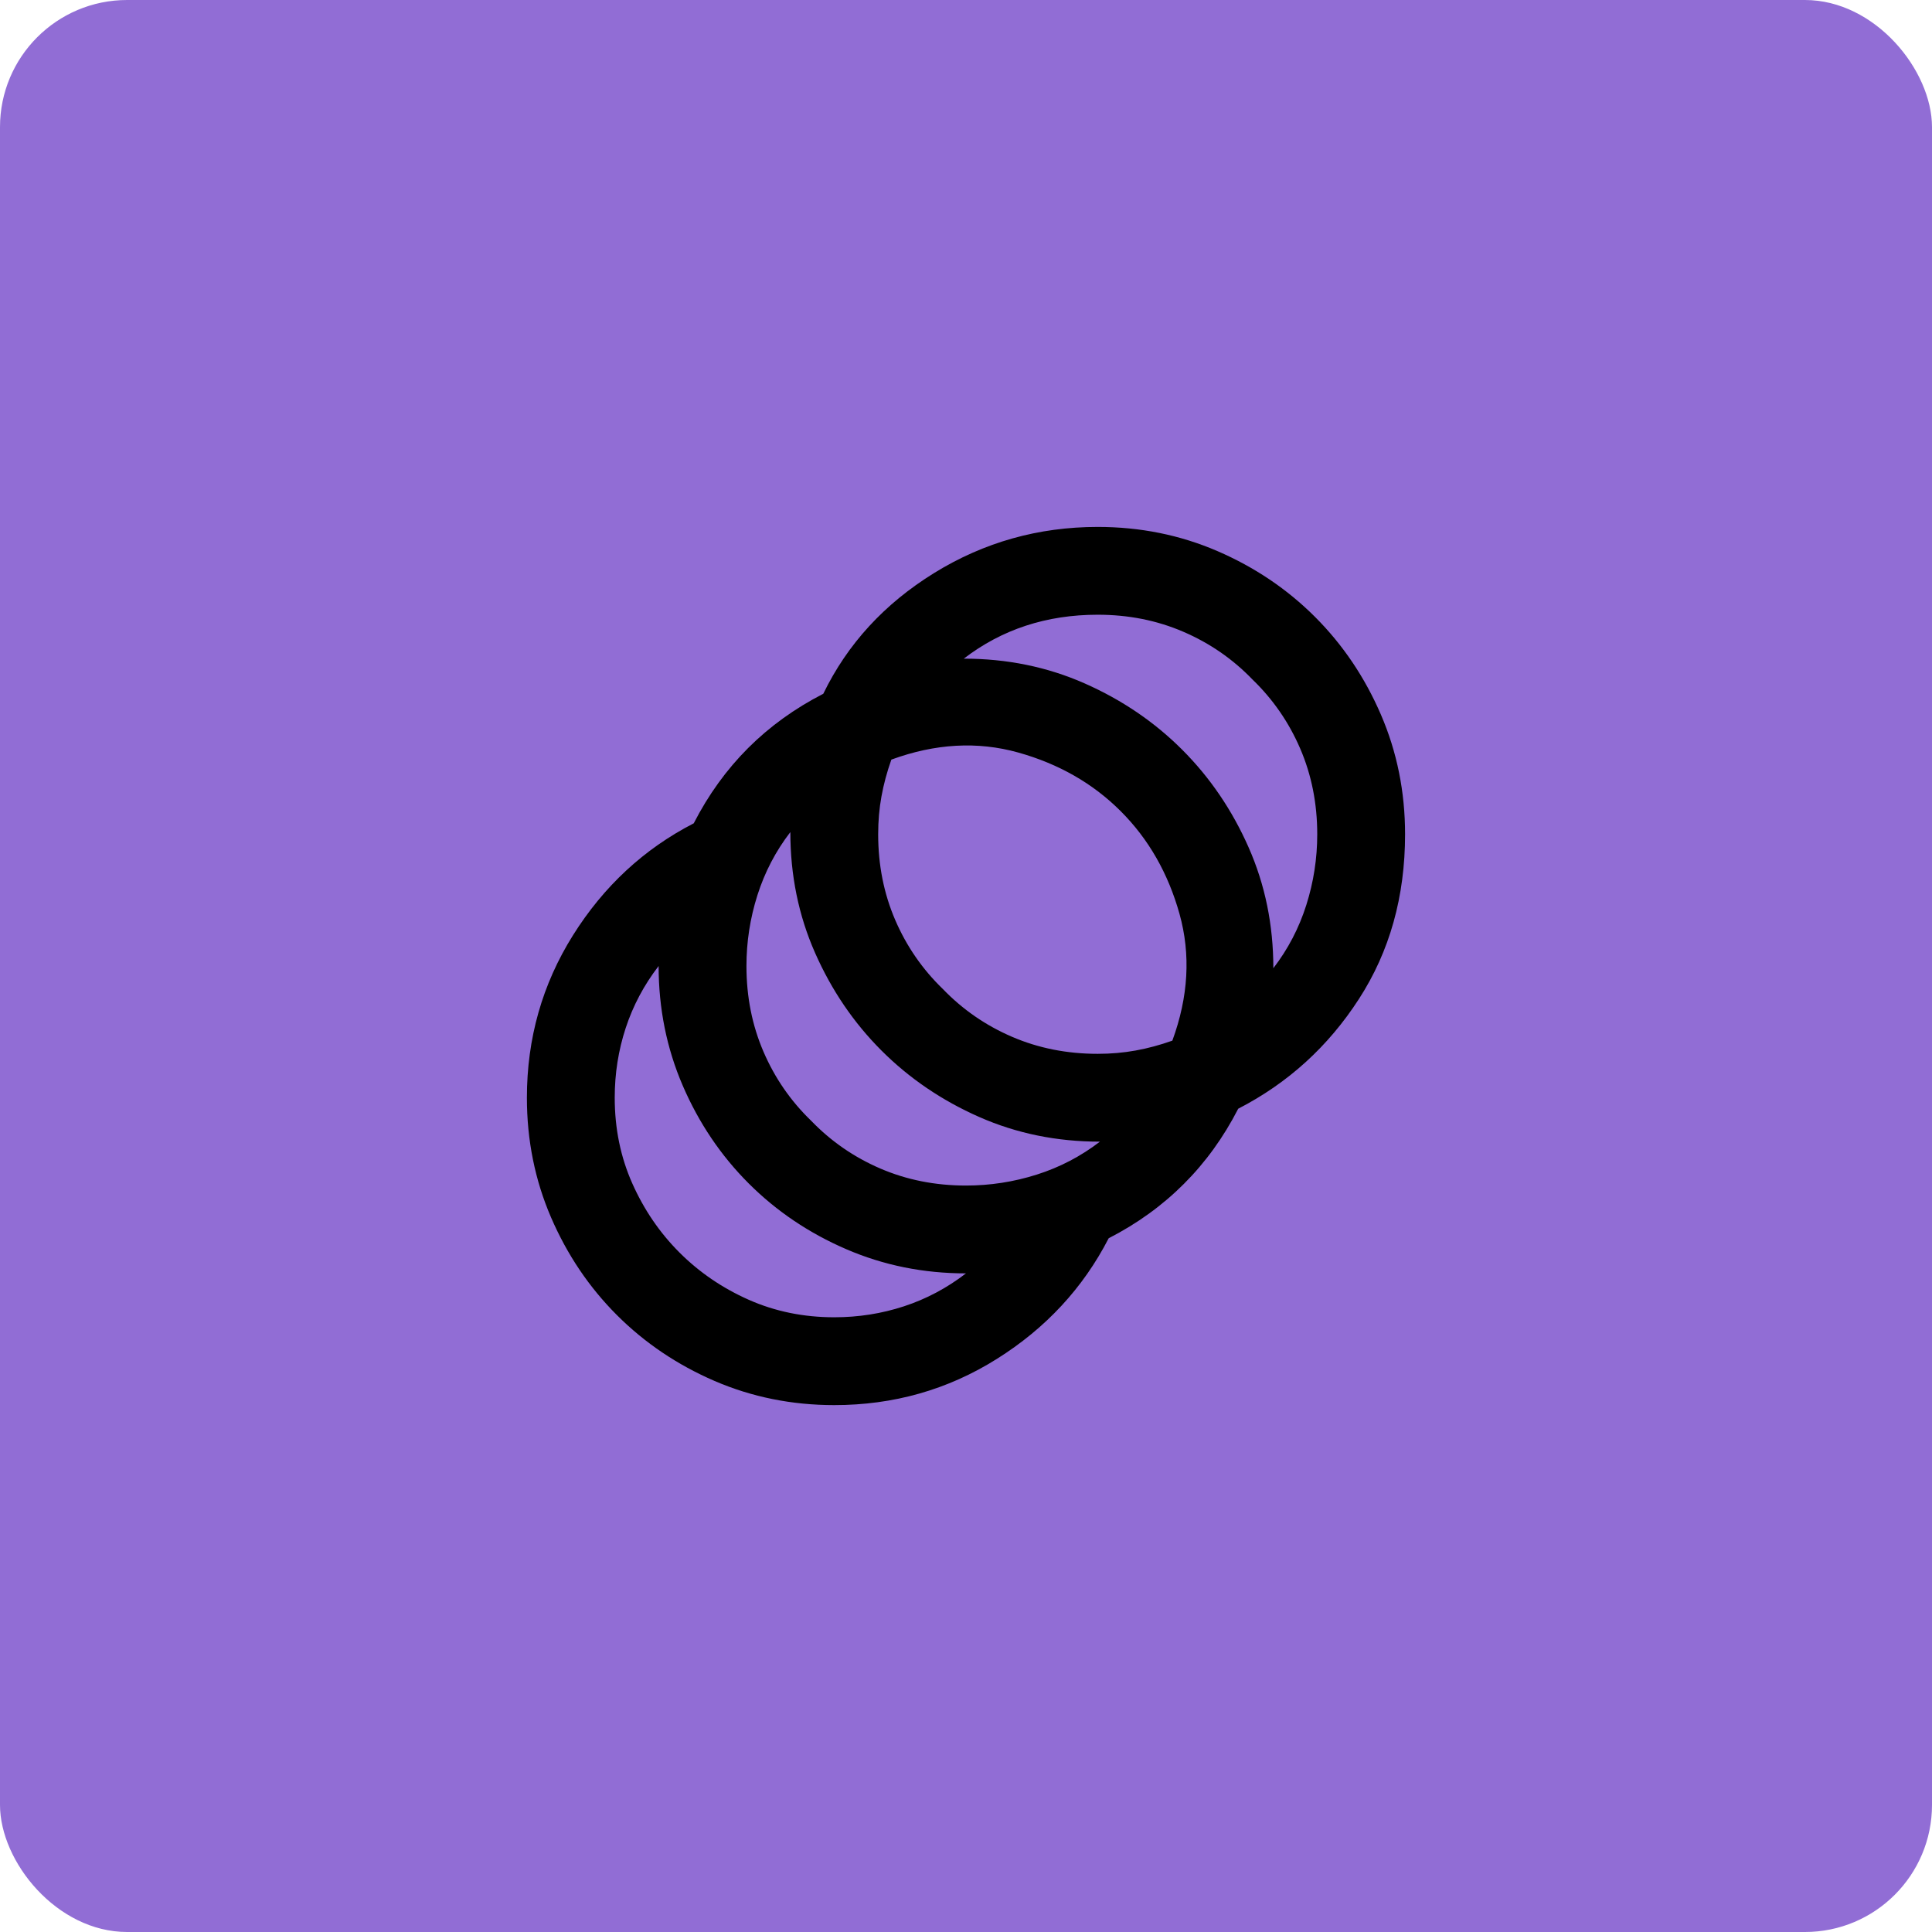 <svg width="61" height="61" viewBox="0 0 61 61" fill="none" xmlns="http://www.w3.org/2000/svg">
<rect width="61" height="61" rx="4.013" fill="#916DD5"/>
<mask id="mask0_39_1087" style="mask-type:alpha" maskUnits="userSpaceOnUse" x="13" y="13" width="35" height="35">
<rect x="13.863" y="13.864" width="33.273" height="33.273" fill="#D9D9D9"/>
</mask>
<g mask="url(#mask0_39_1087)">
<path d="M26.34 44.364C25 44.364 23.741 44.11 22.562 43.602C21.384 43.093 20.356 42.4 19.478 41.522C18.6 40.644 17.907 39.616 17.398 38.437C16.89 37.259 16.636 36 16.636 34.659C16.636 32.788 17.121 31.078 18.091 29.53C19.062 27.982 20.333 26.803 21.904 25.995C22.366 25.093 22.938 24.302 23.619 23.62C24.301 22.939 25.093 22.367 25.994 21.905C26.756 20.334 27.923 19.063 29.494 18.092C31.066 17.122 32.787 16.637 34.658 16.637C35.999 16.637 37.258 16.891 38.436 17.399C39.615 17.908 40.643 18.601 41.521 19.479C42.399 20.357 43.092 21.385 43.6 22.563C44.109 23.742 44.363 25.001 44.363 26.341C44.363 28.305 43.878 30.038 42.907 31.54C41.937 33.042 40.666 34.197 39.095 35.006C38.633 35.907 38.061 36.699 37.379 37.38C36.698 38.062 35.906 38.634 35.005 39.096C34.196 40.667 33.018 41.938 31.47 42.908C29.922 43.879 28.212 44.364 26.34 44.364ZM26.34 41.591C27.103 41.591 27.836 41.476 28.541 41.245C29.246 41.014 29.899 40.667 30.499 40.205C29.159 40.205 27.9 39.951 26.721 39.442C25.543 38.934 24.515 38.241 23.637 37.363C22.759 36.485 22.066 35.457 21.557 34.278C21.049 33.1 20.795 31.84 20.795 30.5C20.333 31.101 19.986 31.754 19.755 32.459C19.524 33.163 19.409 33.897 19.409 34.659C19.409 35.63 19.593 36.531 19.963 37.363C20.333 38.195 20.829 38.922 21.453 39.546C22.077 40.17 22.805 40.667 23.637 41.037C24.469 41.406 25.37 41.591 26.34 41.591ZM30.499 37.432C31.262 37.432 32.007 37.317 32.735 37.086C33.463 36.855 34.127 36.508 34.728 36.046C33.364 36.046 32.094 35.786 30.915 35.266C29.737 34.746 28.709 34.047 27.831 33.169C26.953 32.291 26.254 31.263 25.734 30.084C25.214 28.906 24.954 27.635 24.954 26.272C24.492 26.873 24.145 27.537 23.914 28.265C23.683 28.993 23.568 29.738 23.568 30.5C23.568 31.471 23.747 32.372 24.105 33.204C24.463 34.036 24.965 34.763 25.612 35.387C26.236 36.034 26.964 36.537 27.796 36.895C28.628 37.253 29.529 37.432 30.499 37.432ZM34.658 33.273C35.074 33.273 35.473 33.238 35.854 33.169C36.236 33.1 36.623 32.996 37.015 32.857C37.524 31.471 37.599 30.136 37.241 28.854C36.882 27.572 36.264 26.491 35.386 25.613C34.508 24.735 33.428 24.117 32.146 23.759C30.863 23.401 29.529 23.476 28.143 23.984C28.004 24.377 27.9 24.764 27.831 25.145C27.761 25.527 27.727 25.925 27.727 26.341C27.727 27.312 27.906 28.213 28.264 29.045C28.622 29.877 29.125 30.604 29.771 31.228C30.395 31.875 31.123 32.378 31.955 32.736C32.787 33.094 33.688 33.273 34.658 33.273ZM40.204 30.57C40.666 29.969 41.013 29.305 41.244 28.577C41.475 27.849 41.59 27.104 41.59 26.341C41.59 25.371 41.411 24.47 41.053 23.638C40.695 22.806 40.192 22.078 39.545 21.454C38.922 20.807 38.194 20.305 37.362 19.947C36.53 19.588 35.629 19.409 34.658 19.409C33.85 19.409 33.093 19.525 32.388 19.756C31.684 19.987 31.031 20.334 30.43 20.796C31.793 20.796 33.064 21.056 34.243 21.576C35.421 22.096 36.449 22.794 37.327 23.672C38.205 24.55 38.904 25.579 39.424 26.757C39.944 27.936 40.204 29.206 40.204 30.57Z" fill="black"/>
</g>
</svg>
